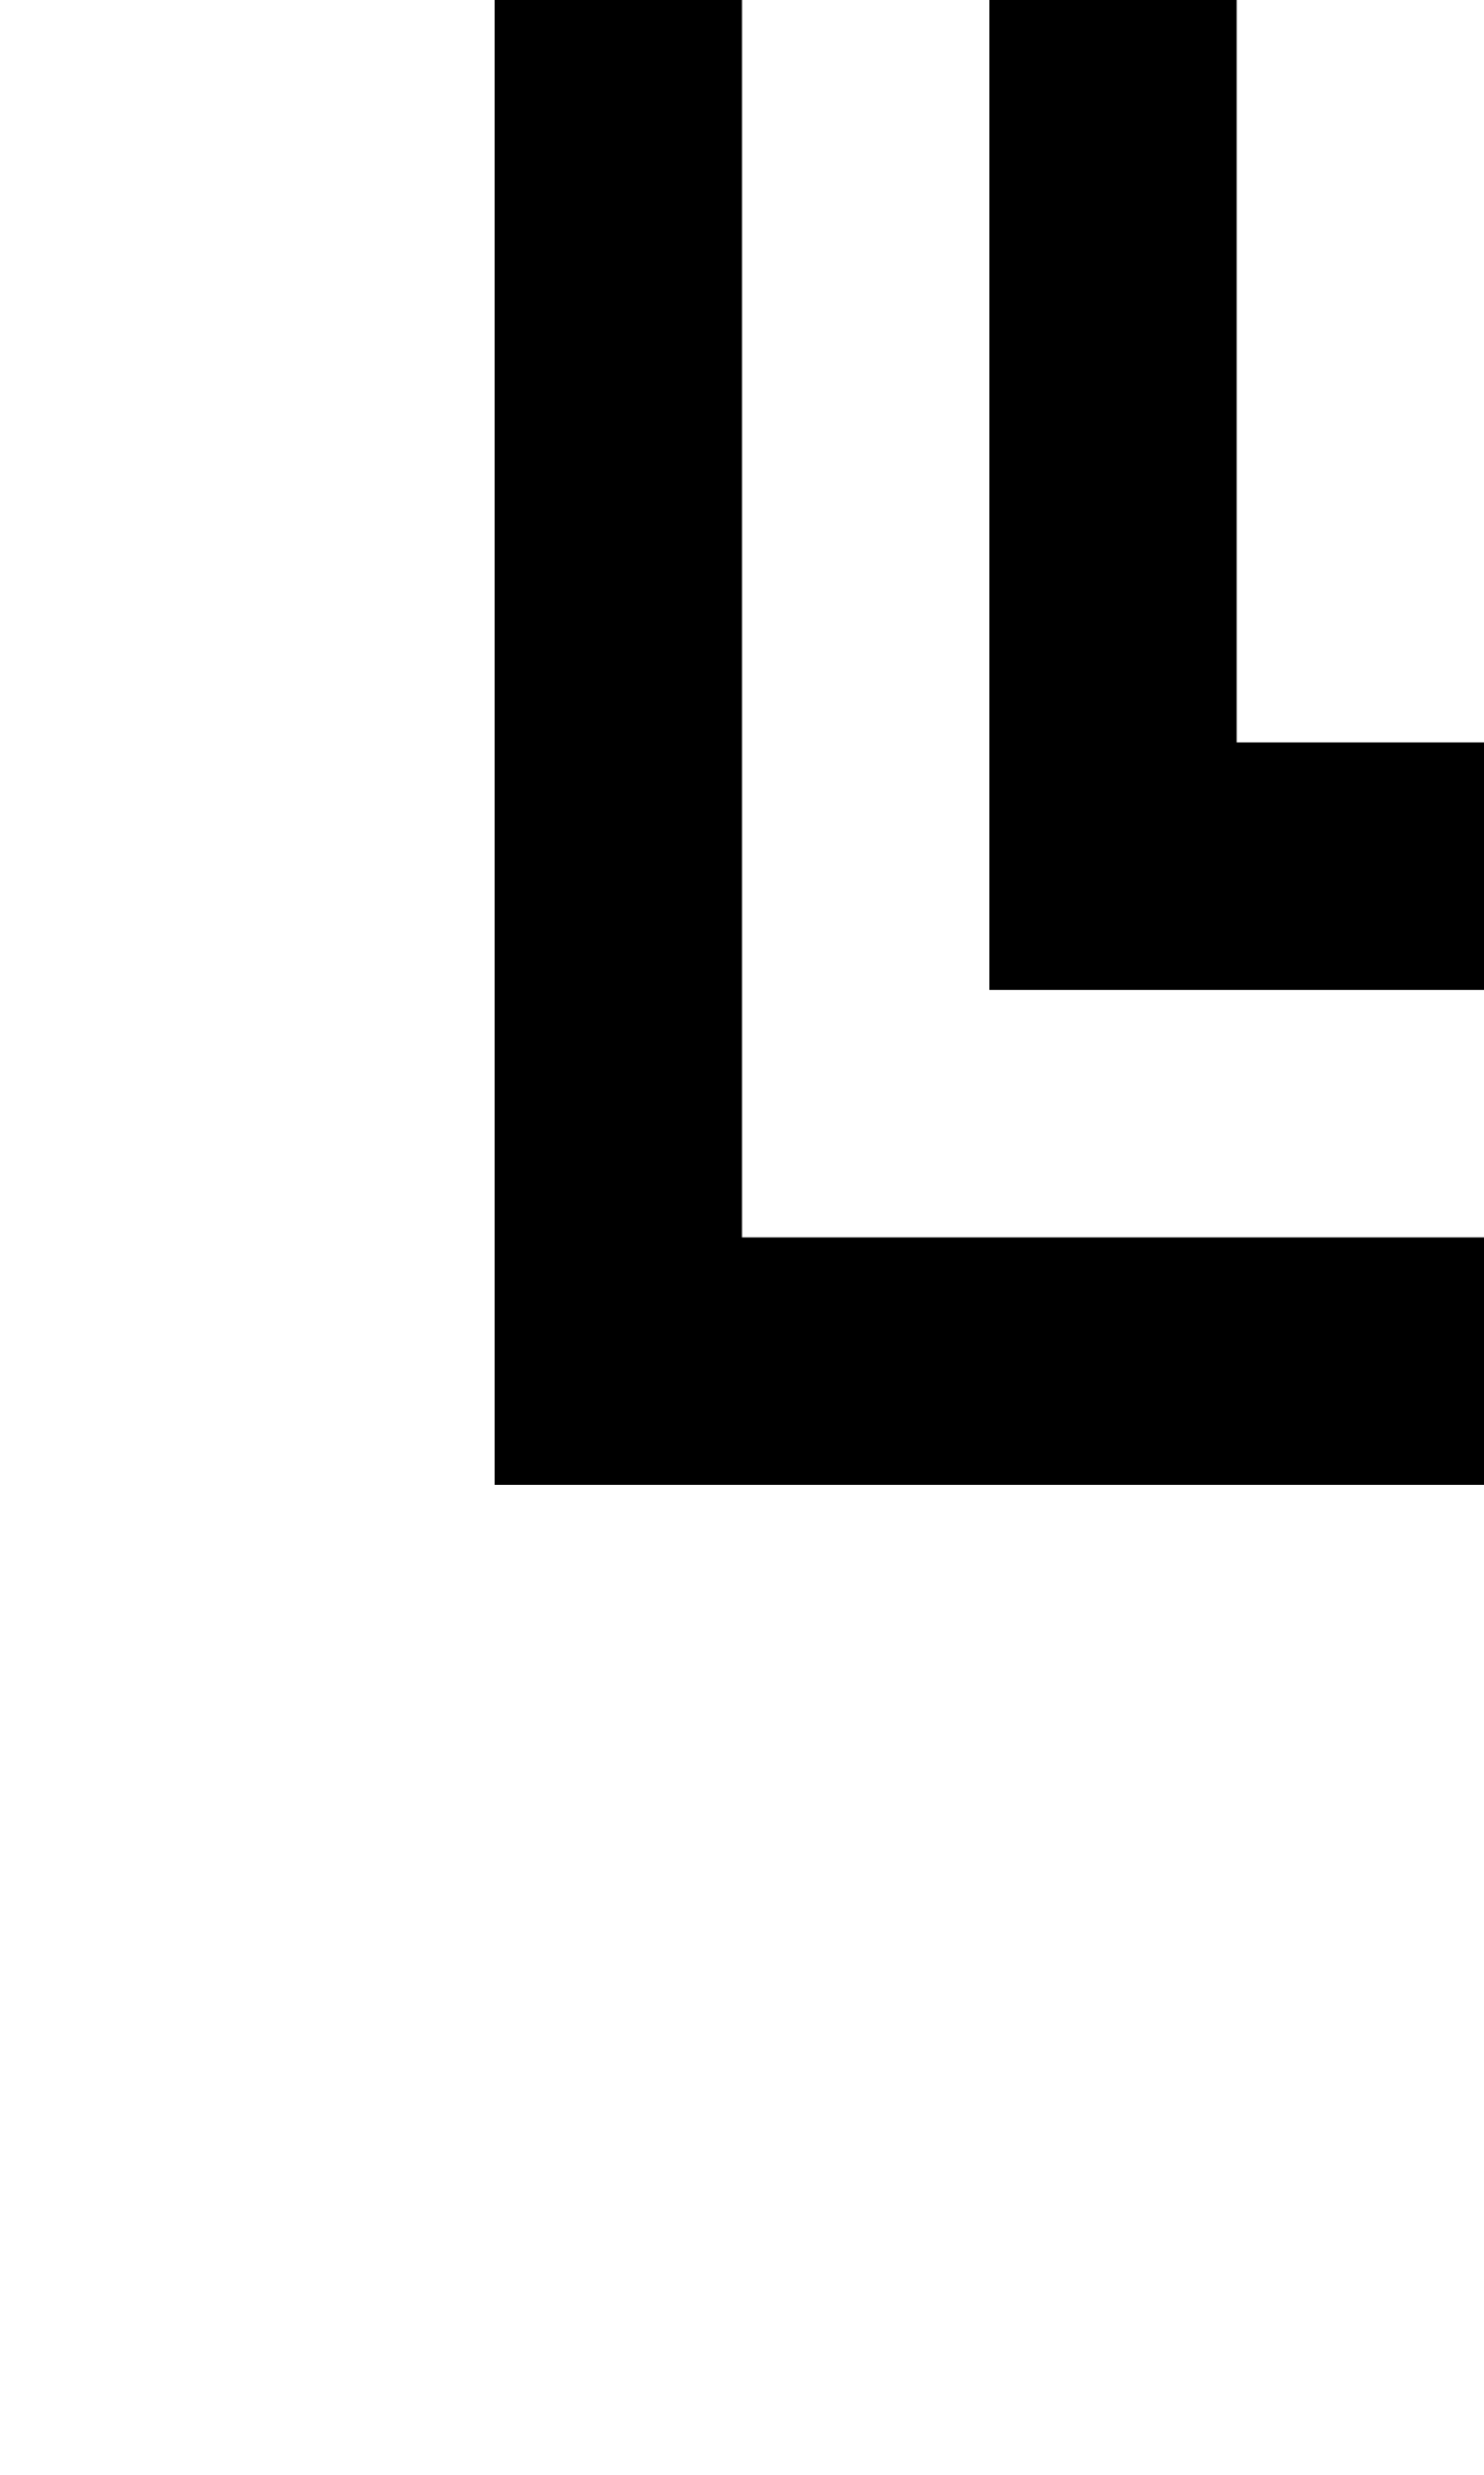 <?xml version="1.0" standalone="no"?>
<!DOCTYPE svg PUBLIC "-//W3C//DTD SVG 20010904//EN"
 "http://www.w3.org/TR/2001/REC-SVG-20010904/DTD/svg10.dtd">
<svg version="1.0" xmlns="http://www.w3.org/2000/svg"
 width="24pt" height="40pt" viewBox="0 0 24 40"
 preserveAspectRatio="xMidYMid meet">
<g transform="translate(0,40) scale(1,-1)"
fill="#000000" stroke="none">
<path d="M8 28 l0 -12 8 0 8 0 0 2 0 2 -6 0 -6 0 0 10 0 10 -2 0 -2 0 0 -12z"/>
<path d="M16 32 l0 -8 4 0 4 0 0 2 0 2 -2 0 -2 0 0 6 0 6 -2 0 -2 0 0 -8z"/>
</g>
</svg>
